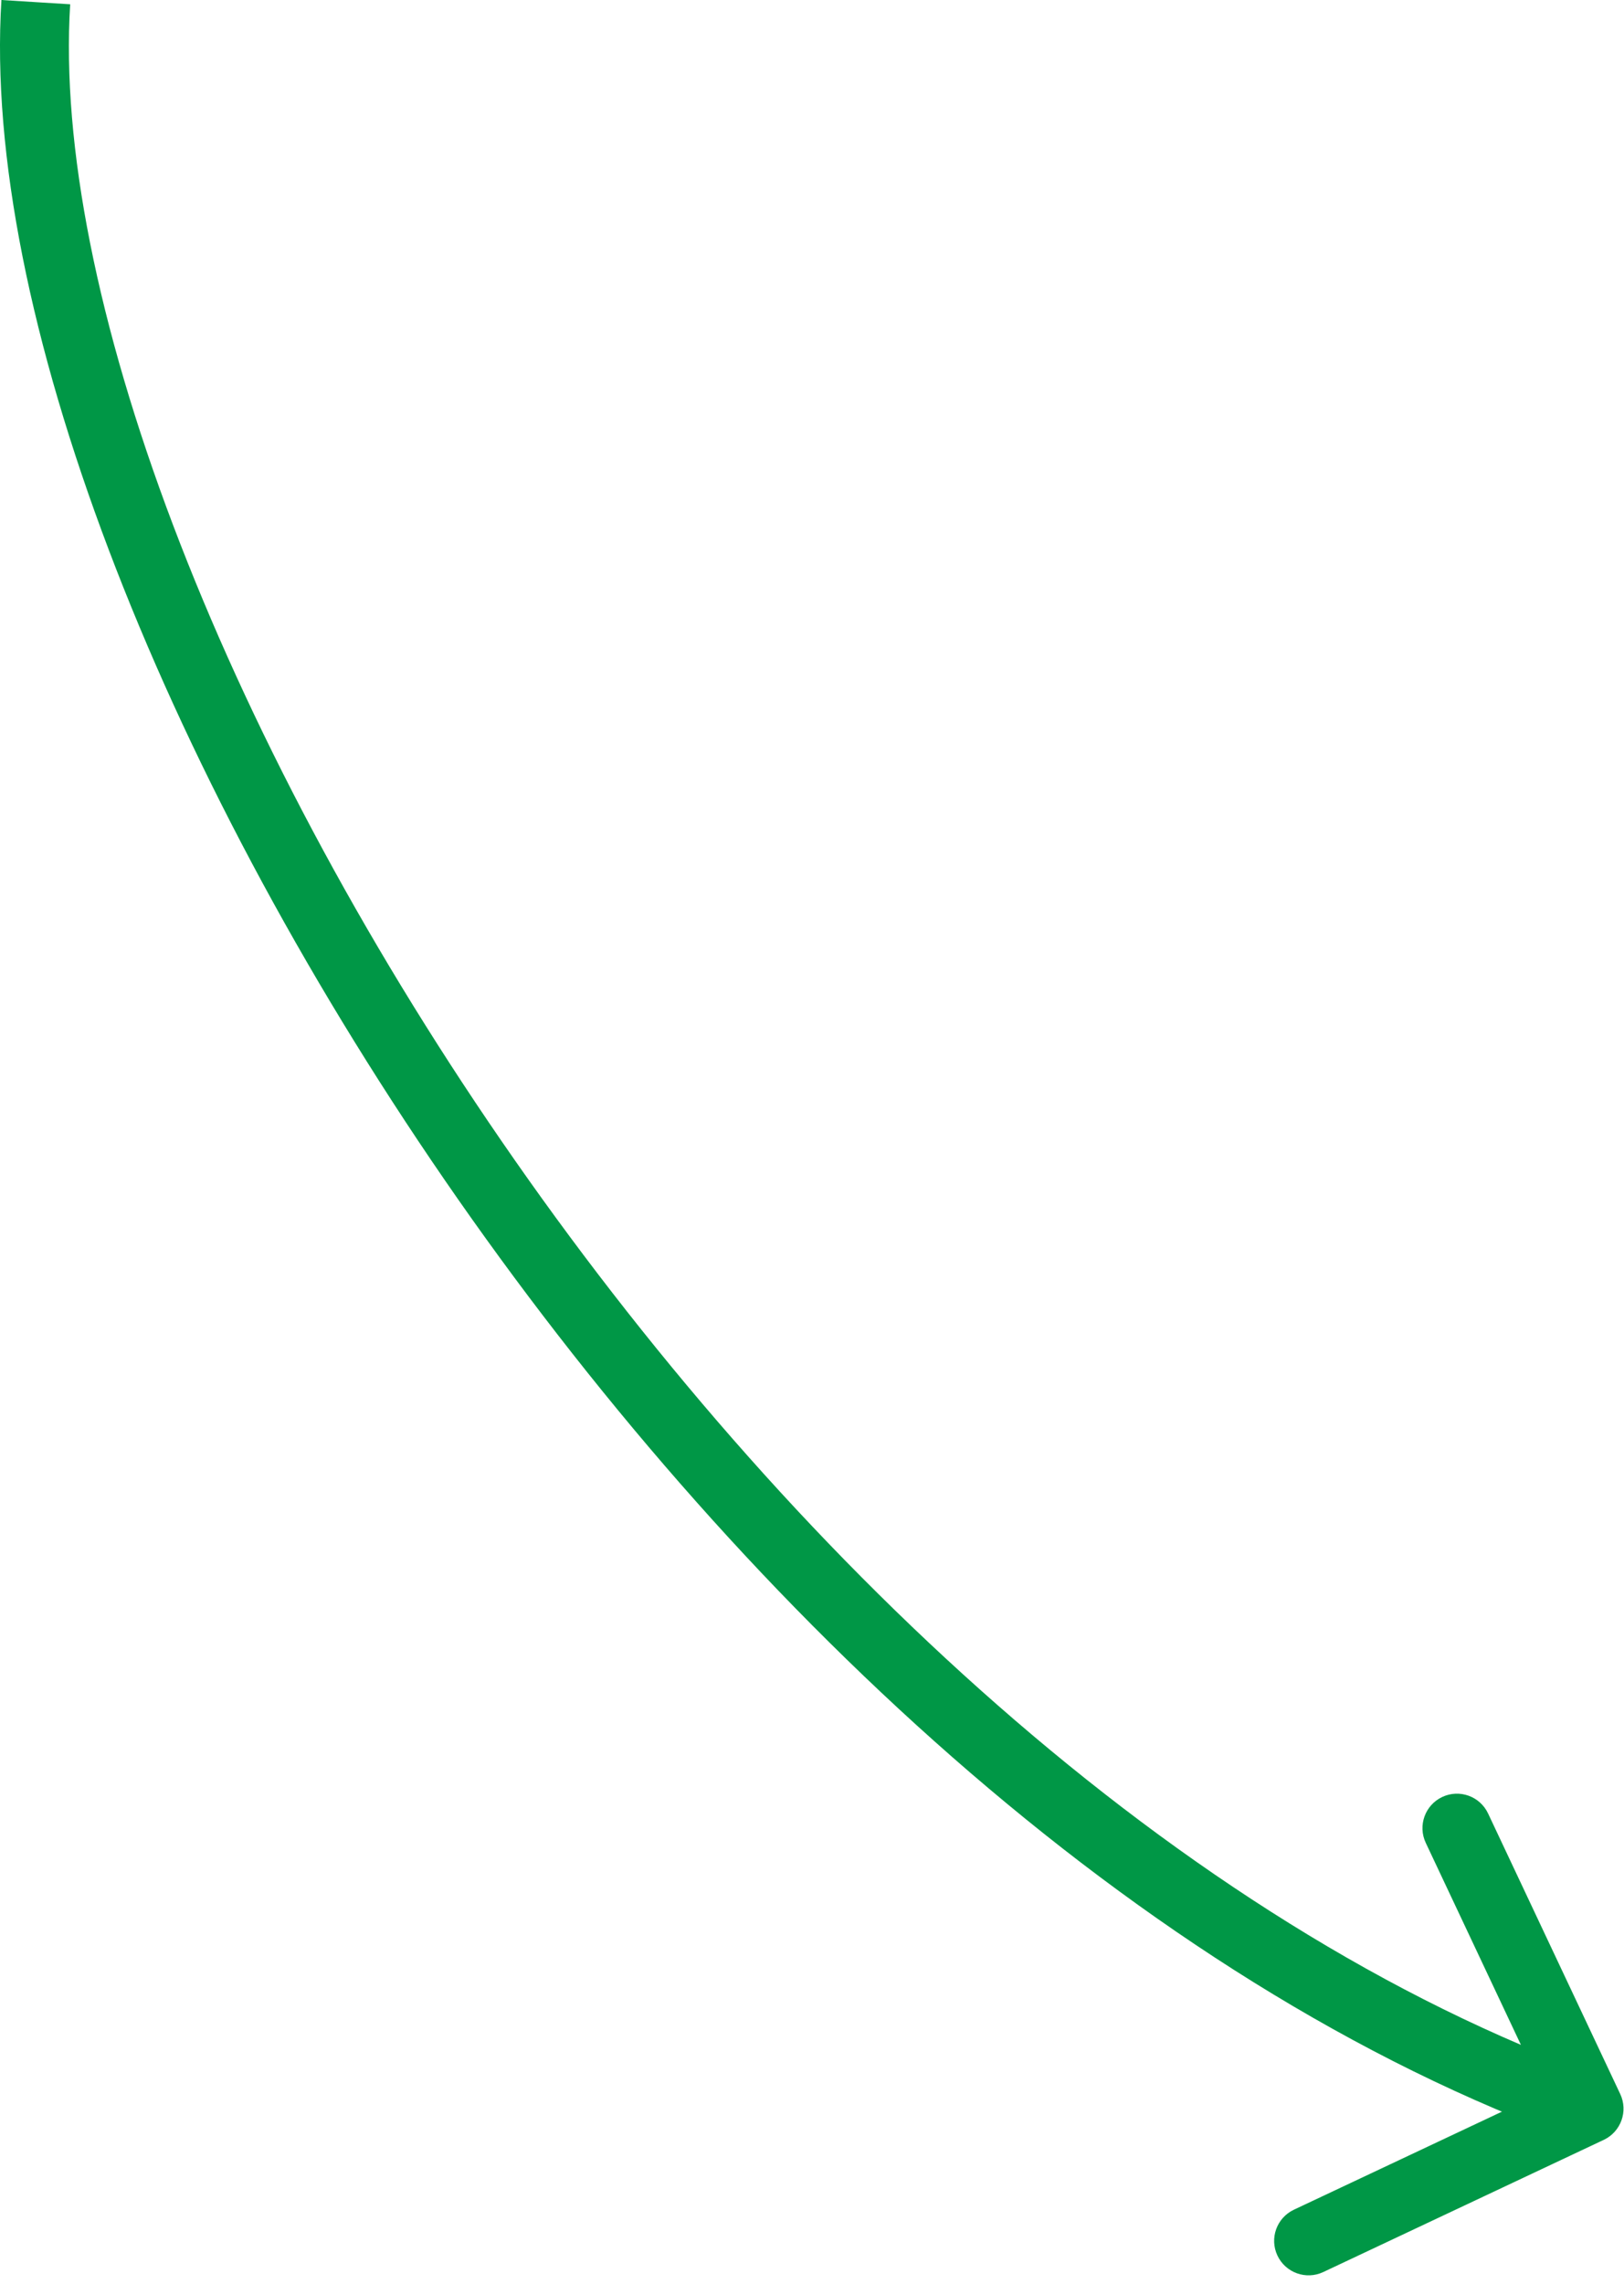<?xml version="1.0" encoding="UTF-8"?> <svg xmlns="http://www.w3.org/2000/svg" width="165" height="232" viewBox="0 0 165 232" fill="none"><path d="M162.942 217.35C164.69 216.526 165.44 214.441 164.616 212.692L151.19 184.197C150.367 182.448 148.281 181.698 146.532 182.522C144.784 183.346 144.034 185.431 144.858 187.18L156.792 212.509L131.463 224.443C129.714 225.267 128.964 227.353 129.788 229.101C130.612 230.85 132.697 231.6 134.446 230.776L162.942 217.35ZM3.637 0.218L0.144 -5.45012e-05C-0.836 15.74 3.221 35.184 11.042 55.825C18.883 76.521 30.599 98.662 45.191 119.87C74.315 162.201 115.23 201.288 160.266 217.478L161.45 214.184L162.634 210.89C119.501 195.385 79.635 157.584 50.958 115.902C36.648 95.104 25.209 73.459 17.588 53.345C9.947 33.177 6.236 14.79 7.13 0.435L3.637 0.218Z" fill="#009746"></path></svg> 